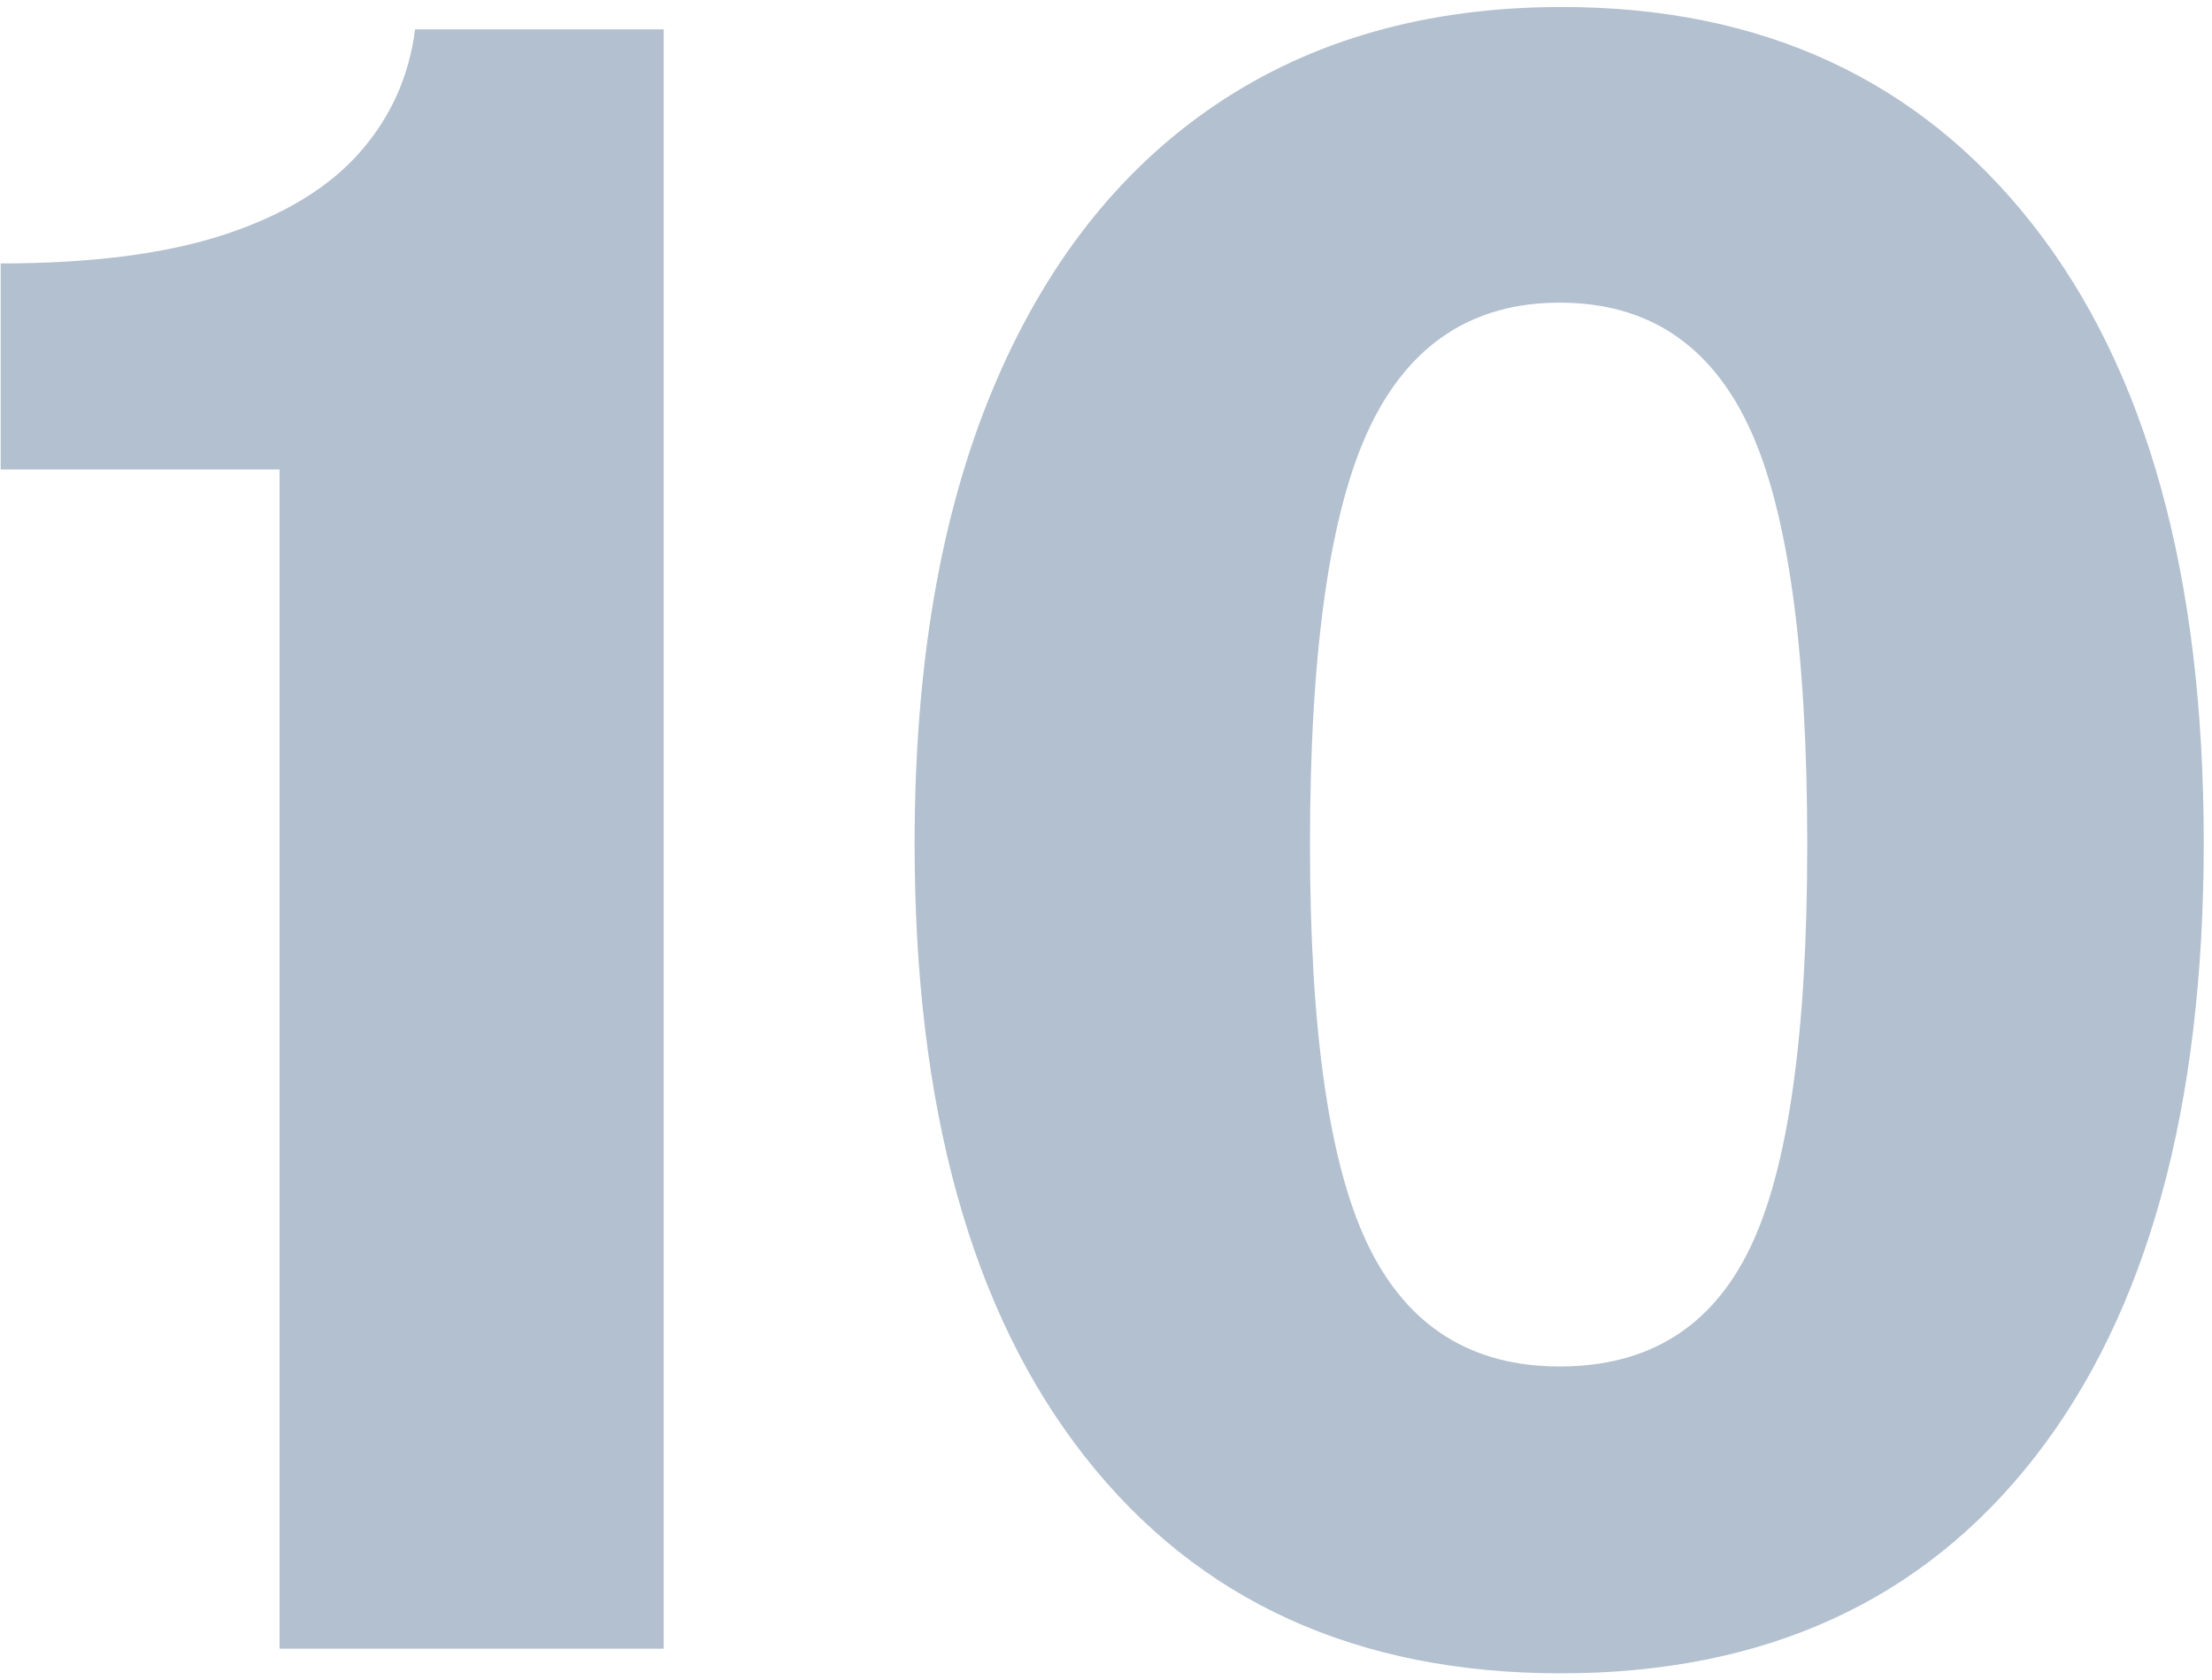 <svg width="158" height="120" xmlns="http://www.w3.org/2000/svg">
    <path d="M47.408 117.78V2.1h-17.76c-.427 3.36-1.747 6.293-3.96 8.8-2.214 2.507-5.414 4.453-9.6 5.84-4.187 1.387-9.534 2.08-16.04 2.08v14.72h19.92v84.24h27.44zm64.082 1.76c14.56 0 25.853-5.16 33.88-15.48 8.026-10.32 12.04-24.947 12.04-43.88 0-19.04-4.067-33.747-12.2-44.12C137.076 5.687 125.863.5 111.57.5c-9.6 0-17.854 2.333-24.76 7-6.907 4.667-12.214 11.453-15.92 20.36-3.707 8.907-5.56 19.707-5.56 32.4 0 18.88 4.053 33.48 12.16 43.8 8.106 10.32 19.44 15.48 34 15.48zm-.08-21.92c-6.294 0-10.84-2.853-13.64-8.56-2.8-5.707-4.2-15.28-4.2-28.72 0-13.867 1.413-23.787 4.24-29.76 2.826-5.973 7.36-8.96 13.6-8.96 6.24 0 10.746 2.96 13.52 8.88 2.773 5.92 4.16 15.867 4.16 29.84 0 13.547-1.36 23.147-4.08 28.8-2.72 5.653-7.254 8.48-13.6 8.48z" fill="#b2c0cf" fill-rule="evenodd"/>
</svg>

